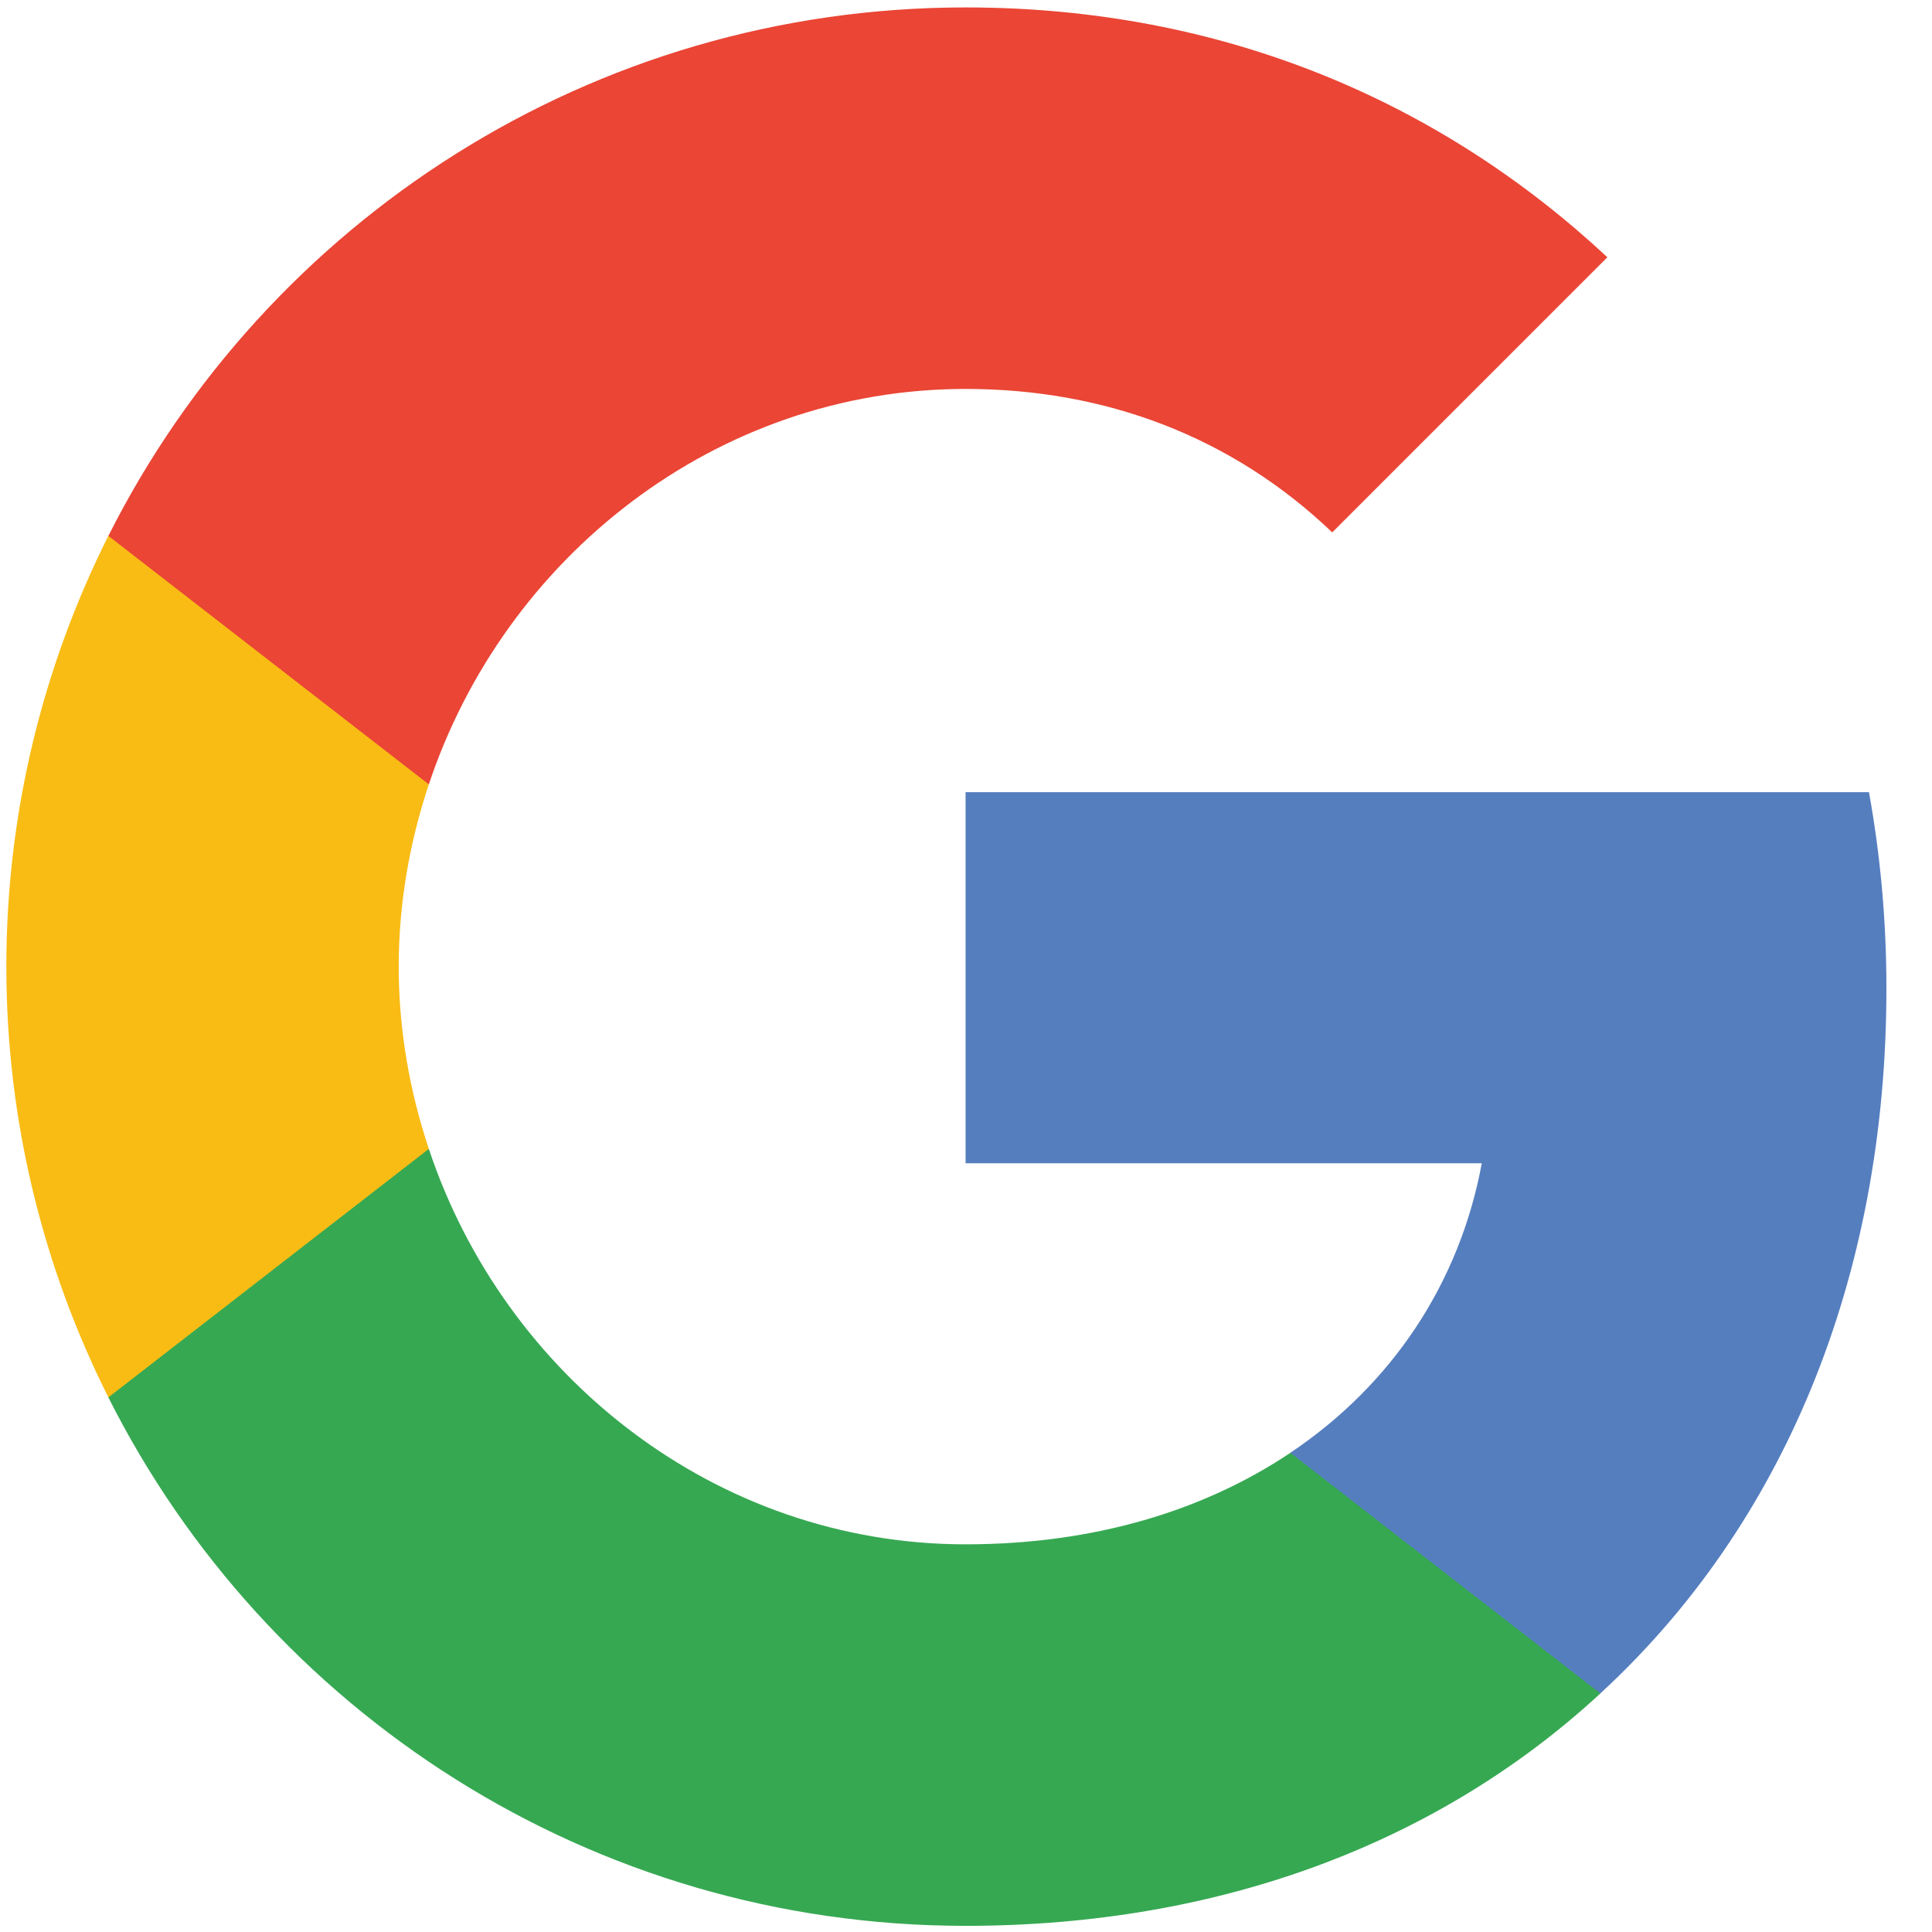<svg xmlns="http://www.w3.org/2000/svg" width="32" height="32" viewBox="0 0 32 32" fill="none"><g clip-path="url(#clip0_255_2)"><g clip-path="url(#clip1_255_2)"><path fill-rule="evenodd" clip-rule="evenodd" d="M31.245 16.371C31.245 15.244 31.144 14.161 30.956 13.121H15.993V19.267H24.543C24.175 21.253 23.055 22.935 21.373 24.062V28.048H26.507C29.512 25.282 31.245 21.209 31.245 16.371Z" fill="#557EBF"></path><path fill-rule="evenodd" clip-rule="evenodd" d="M15.993 31.898C20.282 31.898 23.879 30.476 26.507 28.049L21.373 24.063C19.95 25.016 18.13 25.579 15.993 25.579C11.855 25.579 8.352 22.785 7.103 19.029H1.795V23.146C4.409 28.338 9.782 31.898 15.993 31.898Z" fill="#36A852"></path><path fill-rule="evenodd" clip-rule="evenodd" d="M7.103 19.029C6.785 18.075 6.604 17.057 6.604 16.01C6.604 14.963 6.785 13.945 7.103 12.991V8.875H1.795C0.719 11.02 0.105 13.446 0.105 16.01C0.105 18.574 0.719 21 1.795 23.145L7.103 19.029Z" fill="#F9BC15"></path><path fill-rule="evenodd" clip-rule="evenodd" d="M15.993 6.442C18.325 6.442 20.419 7.244 22.066 8.818L26.623 4.261C23.872 1.697 20.275 0.123 15.993 0.123C9.782 0.123 4.409 3.683 1.795 8.876L7.103 12.992C8.352 9.237 11.855 6.442 15.993 6.442Z" fill="#EA4535"></path></g></g><defs><clipPath id="clip0_255_2"><rect width="32" height="32" fill="white"></rect></clipPath><clipPath id="clip1_255_2"><rect width="32" height="32" fill="white"></rect></clipPath></defs></svg>